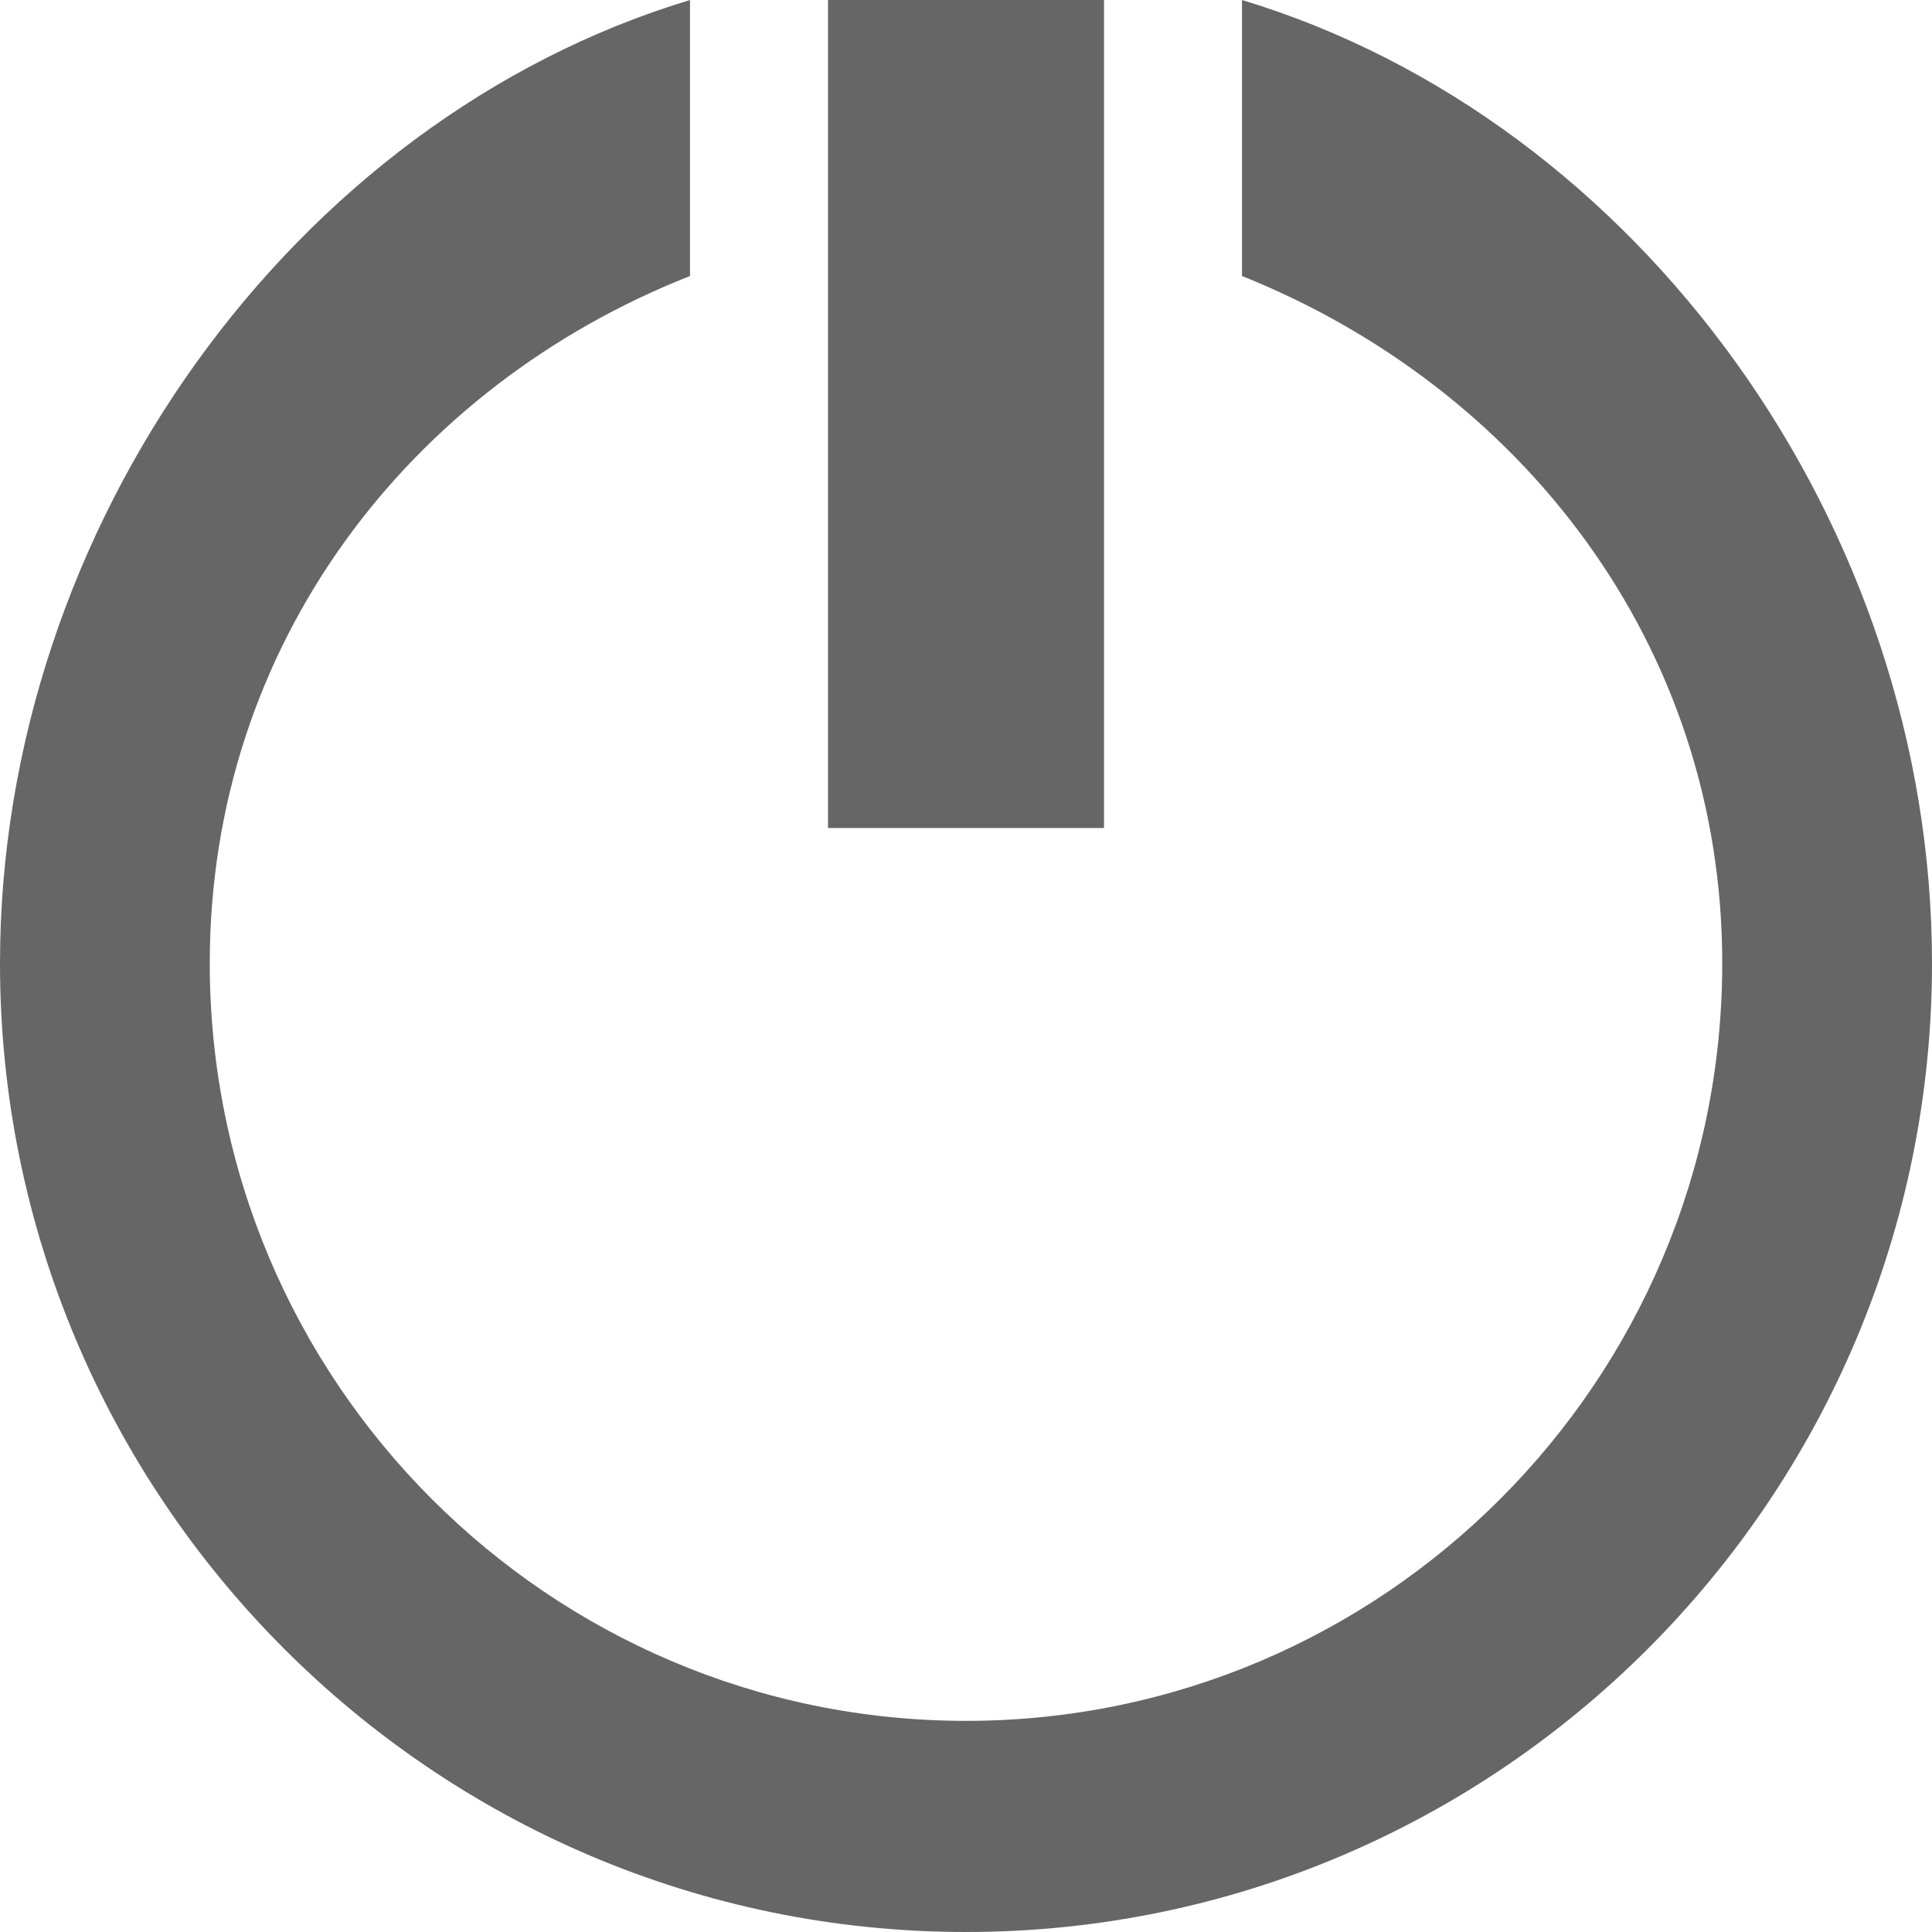 <?xml version="1.0" encoding="UTF-8"?><svg id="Layer_1" xmlns="http://www.w3.org/2000/svg" viewBox="0 0 14 14"><defs><style>.cls-1{fill:#666;}</style></defs><g id="logout"><path class="cls-1" d="M9,0V2c2.02,.81,3.48,2.67,3.48,4.98,0,3.03-2.46,5.49-5.48,5.49S1.52,10.01,1.52,6.98c0-2.31,1.45-4.18,3.48-4.98V0C2.12,.87,0,3.82,0,6.98c0,3.87,3.14,7.02,7,7.02s7-3.15,7-7.02c0-3.17-2.12-6.11-5-6.98Z"/><rect class="cls-1" x="6" width="2" height="6"/></g></svg>
